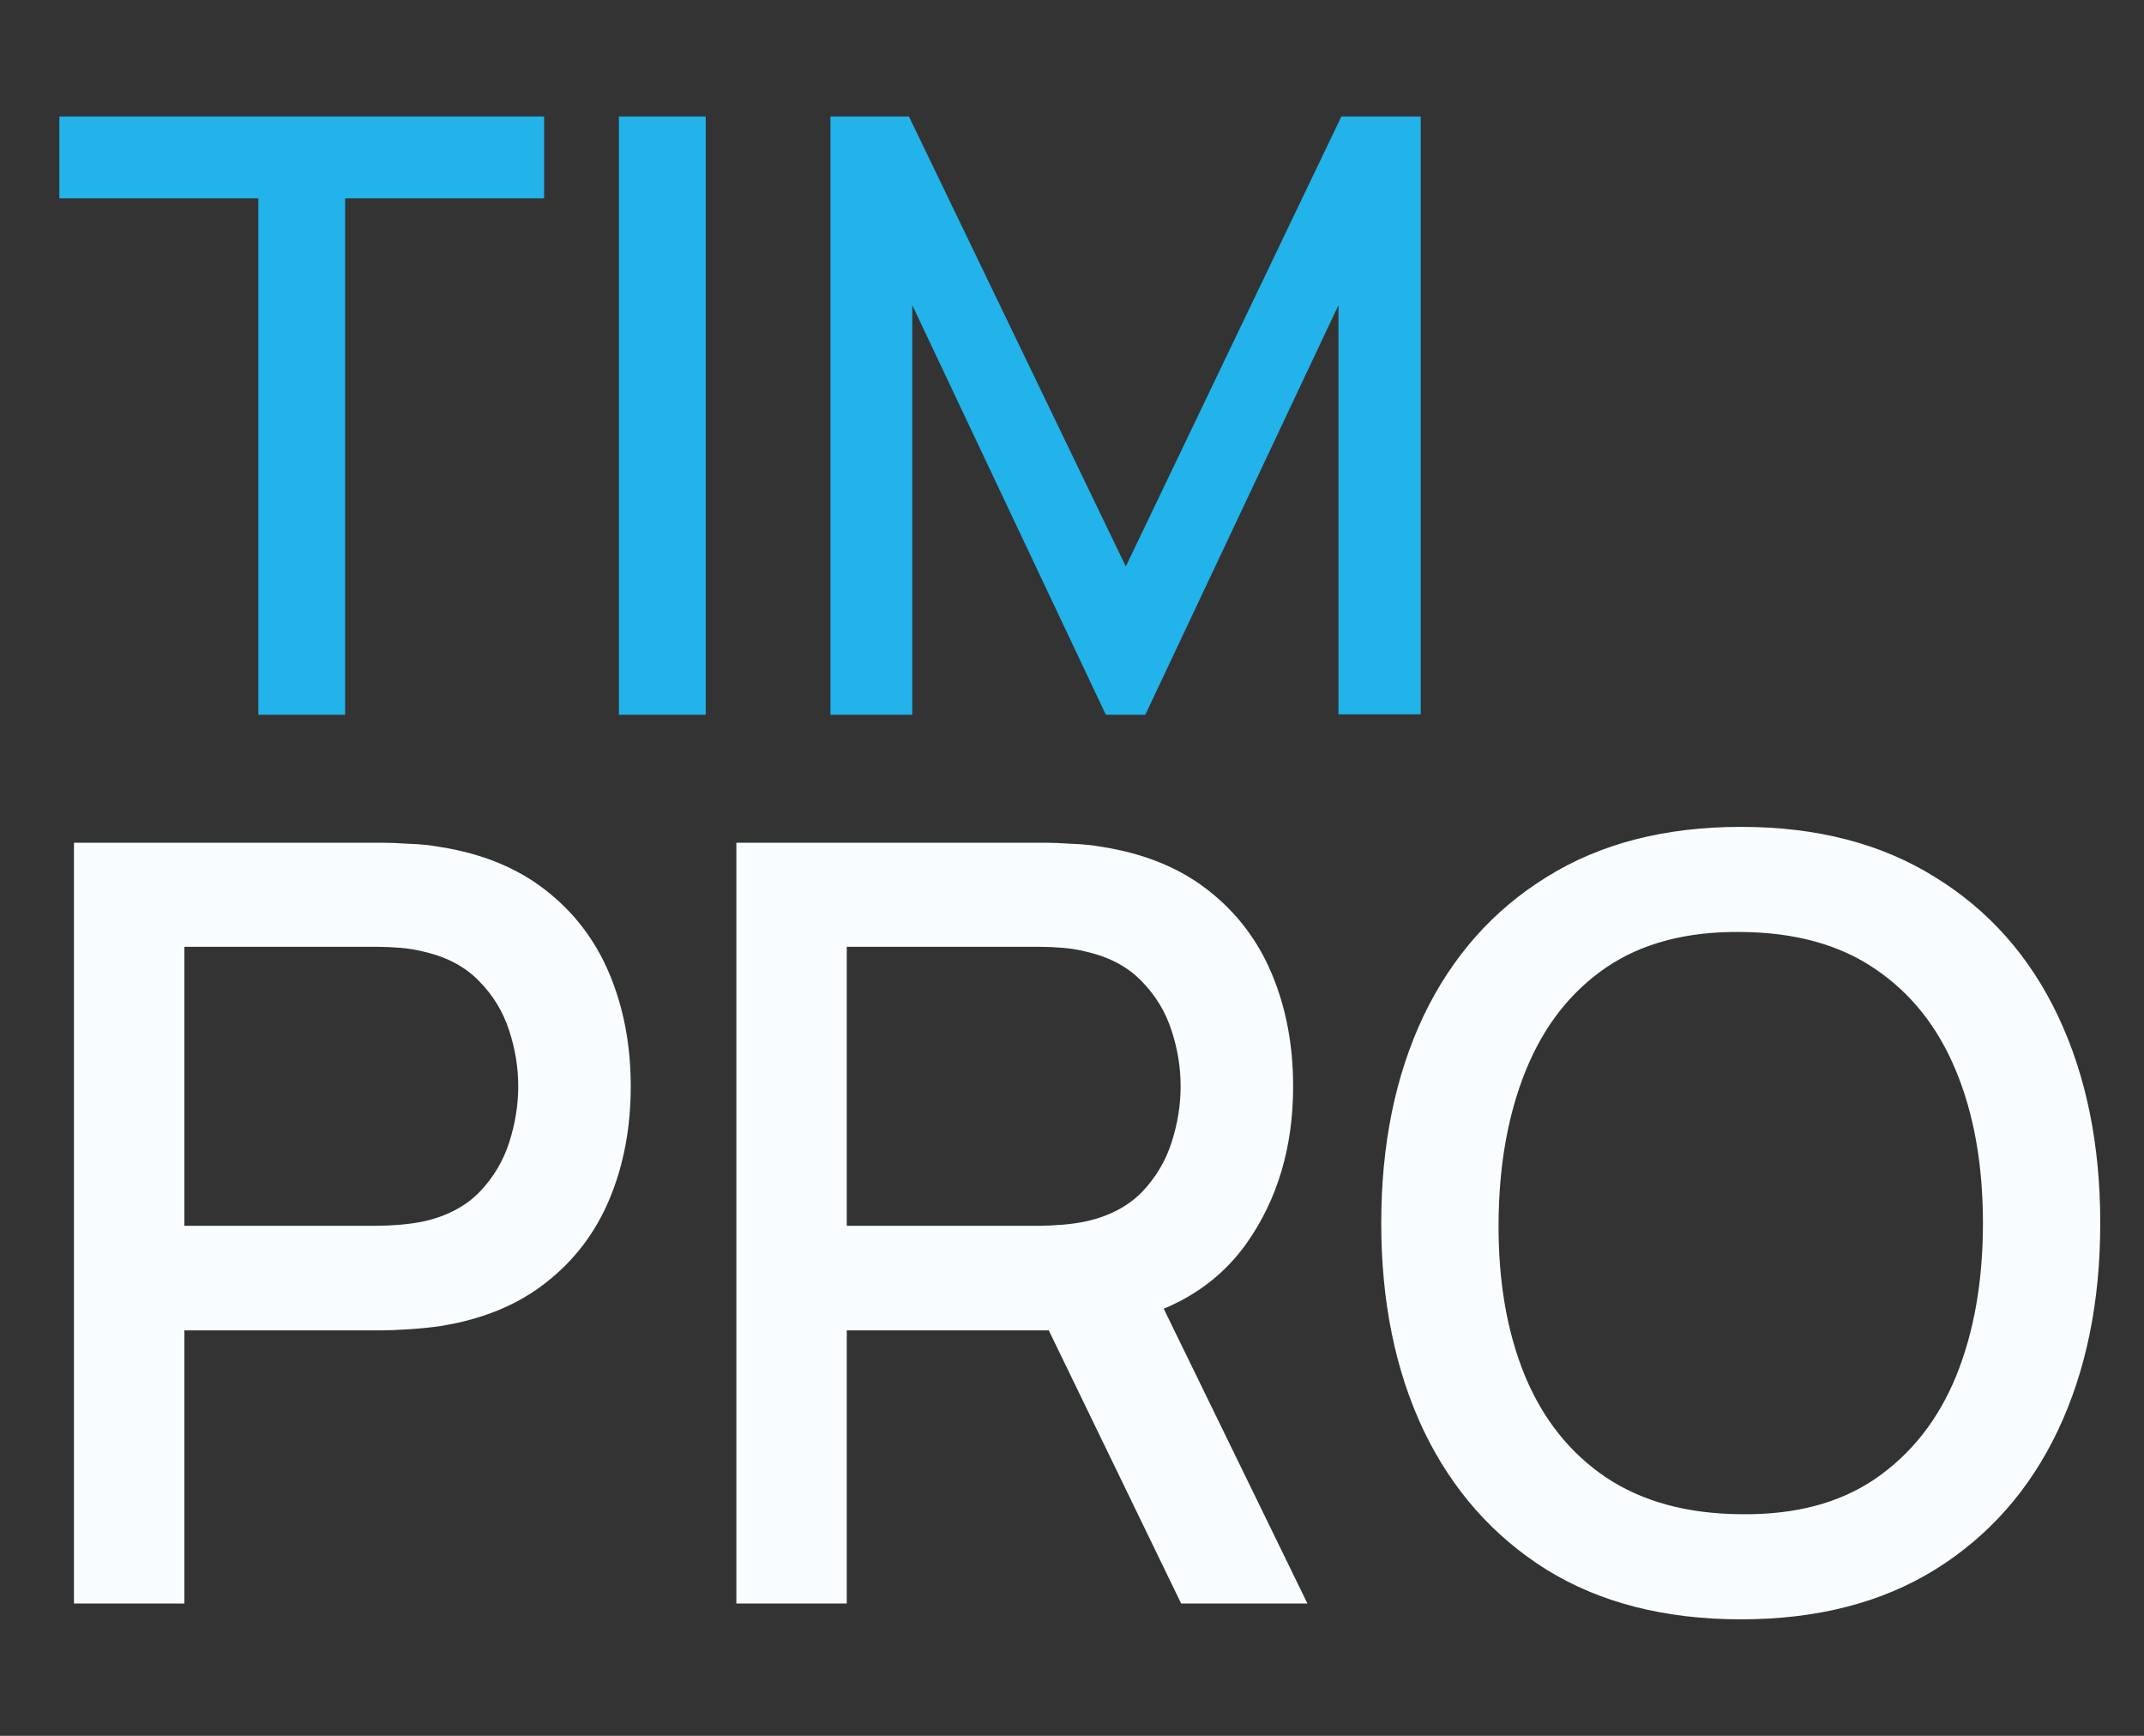 <?xml version="1.0" encoding="UTF-8"?> <svg xmlns="http://www.w3.org/2000/svg" width="42" height="34" viewBox="0 0 42 34" fill="none"><rect x="0" y="0" width="42" height="34" fill="#333333" stroke="none"/><path d="M5.061 14V3.885H1.163V2.282H10.659V3.885H6.761V14H5.061ZM12.124 14V2.282H13.825V14H12.124ZM16.268 14V2.282H17.806L22.054 11.095L26.277 2.282H27.831V13.992H26.22V5.977L22.436 14H21.663L17.871 5.977V14H16.268Z" fill="#21B3E9"></path><path d="M1.449 31.408V16.506H7.472C7.617 16.506 7.796 16.513 8.01 16.527C8.224 16.534 8.427 16.554 8.62 16.589C9.448 16.72 10.138 17.003 10.69 17.437C11.249 17.872 11.666 18.421 11.942 19.083C12.218 19.745 12.356 20.476 12.356 21.277C12.356 22.084 12.218 22.819 11.942 23.481C11.666 24.143 11.249 24.692 10.69 25.126C10.138 25.561 9.448 25.844 8.62 25.975C8.427 26.003 8.22 26.023 7.999 26.037C7.786 26.051 7.61 26.058 7.472 26.058H3.612V31.408H1.449ZM3.612 24.009H7.389C7.527 24.009 7.679 24.002 7.844 23.988C8.017 23.974 8.179 23.95 8.331 23.916C8.772 23.812 9.127 23.622 9.396 23.346C9.666 23.064 9.859 22.739 9.976 22.374C10.093 22.008 10.152 21.642 10.152 21.277C10.152 20.911 10.093 20.549 9.976 20.19C9.859 19.825 9.666 19.504 9.396 19.228C9.127 18.945 8.772 18.752 8.331 18.648C8.179 18.607 8.017 18.579 7.844 18.565C7.679 18.552 7.527 18.545 7.389 18.545H3.612V24.009ZM14.425 31.408V16.506H20.448C20.593 16.506 20.772 16.513 20.986 16.527C21.2 16.534 21.403 16.554 21.596 16.589C22.424 16.72 23.114 17.003 23.666 17.437C24.225 17.872 24.642 18.421 24.918 19.083C25.194 19.745 25.332 20.476 25.332 21.277C25.332 22.463 25.029 23.488 24.422 24.35C23.814 25.206 22.904 25.74 21.69 25.954L20.81 26.058H16.588V31.408H14.425ZM23.138 31.408L20.199 25.344L22.383 24.785L25.612 31.408H23.138ZM16.588 24.009H20.365C20.503 24.009 20.655 24.002 20.82 23.988C20.993 23.974 21.155 23.95 21.307 23.916C21.748 23.812 22.104 23.622 22.373 23.346C22.642 23.064 22.835 22.739 22.952 22.374C23.069 22.008 23.128 21.642 23.128 21.277C23.128 20.911 23.069 20.549 22.952 20.19C22.835 19.825 22.642 19.504 22.373 19.228C22.104 18.945 21.748 18.752 21.307 18.648C21.155 18.607 20.993 18.579 20.82 18.565C20.655 18.552 20.503 18.545 20.365 18.545H16.588V24.009ZM34.106 31.718C32.615 31.718 31.346 31.394 30.297 30.746C29.249 30.09 28.445 29.18 27.886 28.014C27.334 26.848 27.058 25.495 27.058 23.957C27.058 22.419 27.334 21.066 27.886 19.9C28.445 18.734 29.249 17.827 30.297 17.179C31.346 16.523 32.615 16.196 34.106 16.196C35.589 16.196 36.855 16.523 37.904 17.179C38.959 17.827 39.763 18.734 40.315 19.9C40.867 21.066 41.143 22.419 41.143 23.957C41.143 25.495 40.867 26.848 40.315 28.014C39.763 29.18 38.959 30.09 37.904 30.746C36.855 31.394 35.589 31.718 34.106 31.718ZM34.106 29.659C35.161 29.673 36.037 29.442 36.734 28.966C37.438 28.483 37.966 27.814 38.318 26.958C38.669 26.096 38.845 25.095 38.845 23.957C38.845 22.819 38.669 21.825 38.318 20.977C37.966 20.121 37.438 19.455 36.734 18.979C36.037 18.503 35.161 18.262 34.106 18.255C33.05 18.241 32.17 18.472 31.467 18.948C30.77 19.424 30.246 20.093 29.894 20.956C29.542 21.818 29.363 22.819 29.356 23.957C29.349 25.095 29.521 26.092 29.873 26.948C30.225 27.796 30.753 28.459 31.456 28.935C32.167 29.411 33.05 29.652 34.106 29.659Z" fill="#F9FDFF"></path></svg> 
